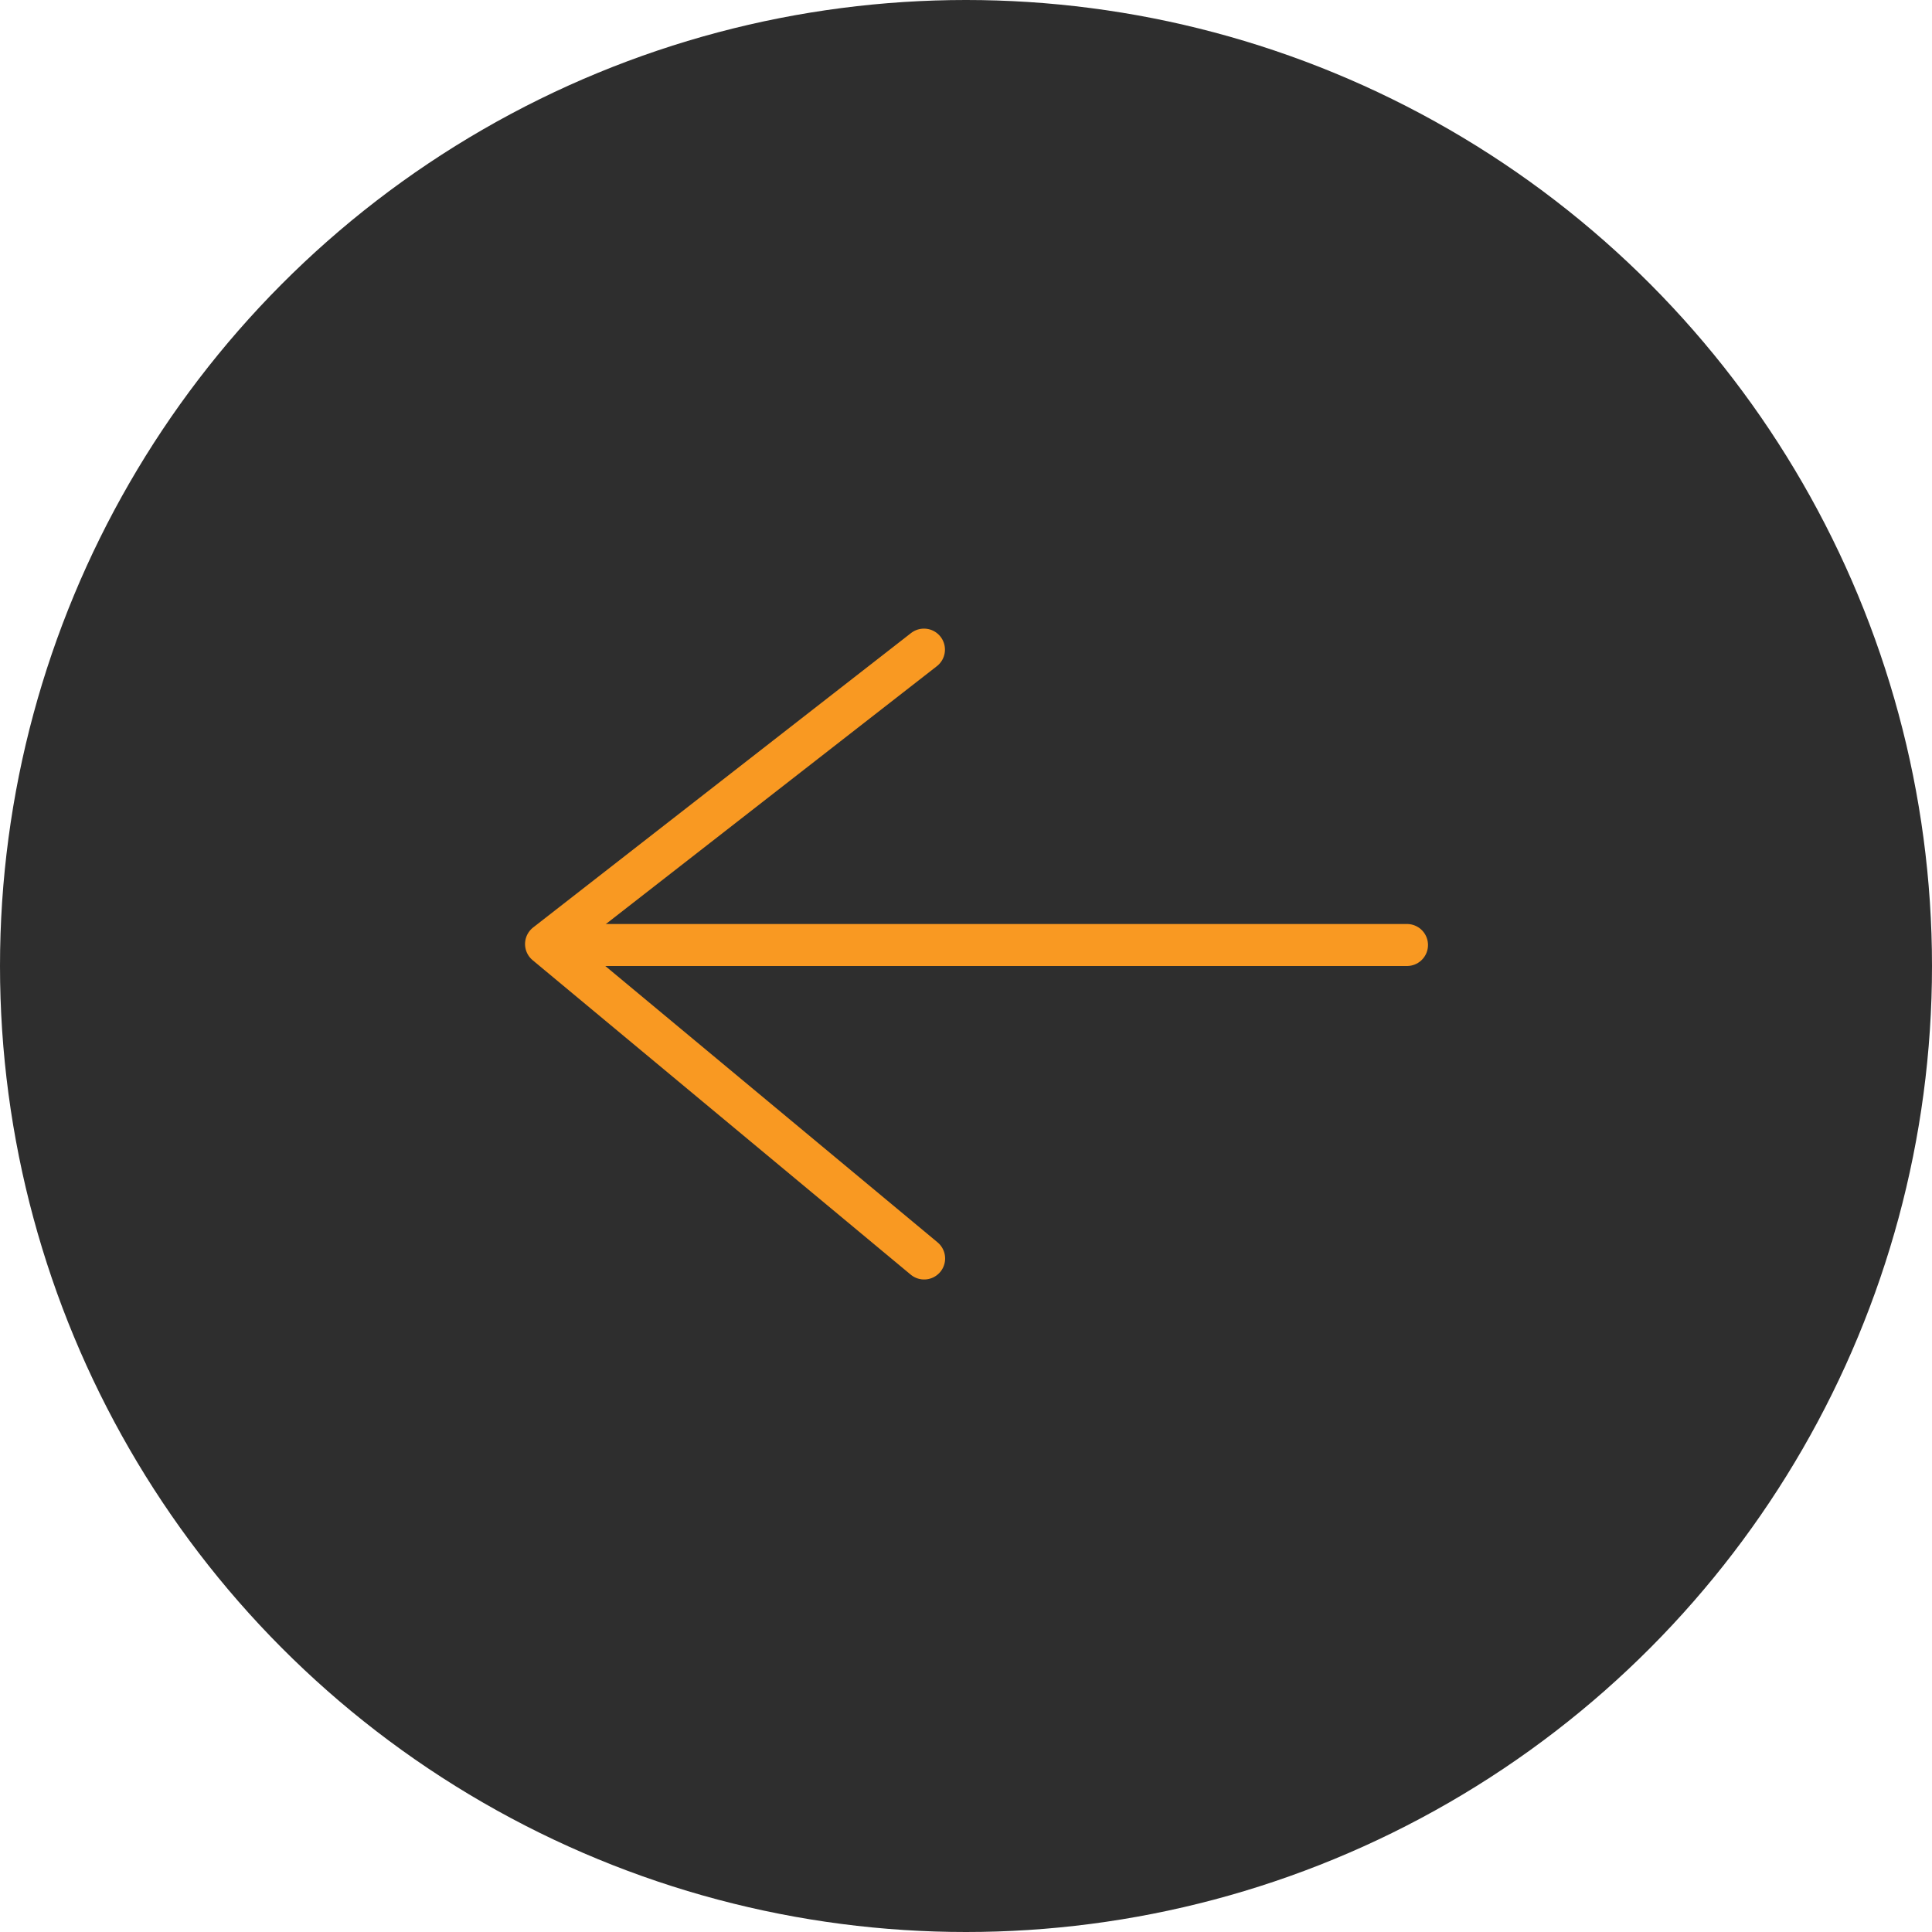 <?xml version="1.0" encoding="UTF-8"?> <svg xmlns="http://www.w3.org/2000/svg" width="46" height="46" viewBox="0 0 46 46" fill="none"> <circle cx="23" cy="23" r="23" transform="rotate(180 23 23)" fill="#2E2E2E"></circle> <line x1="33.5" y1="22.5" x2="13.5" y2="22.5" stroke="#F99922" stroke-linecap="round"></line> <path d="M22.003 29.964L13.001 22.477L21.999 15.467" stroke="#F99922" stroke-linecap="round" stroke-linejoin="round"></path> </svg> 